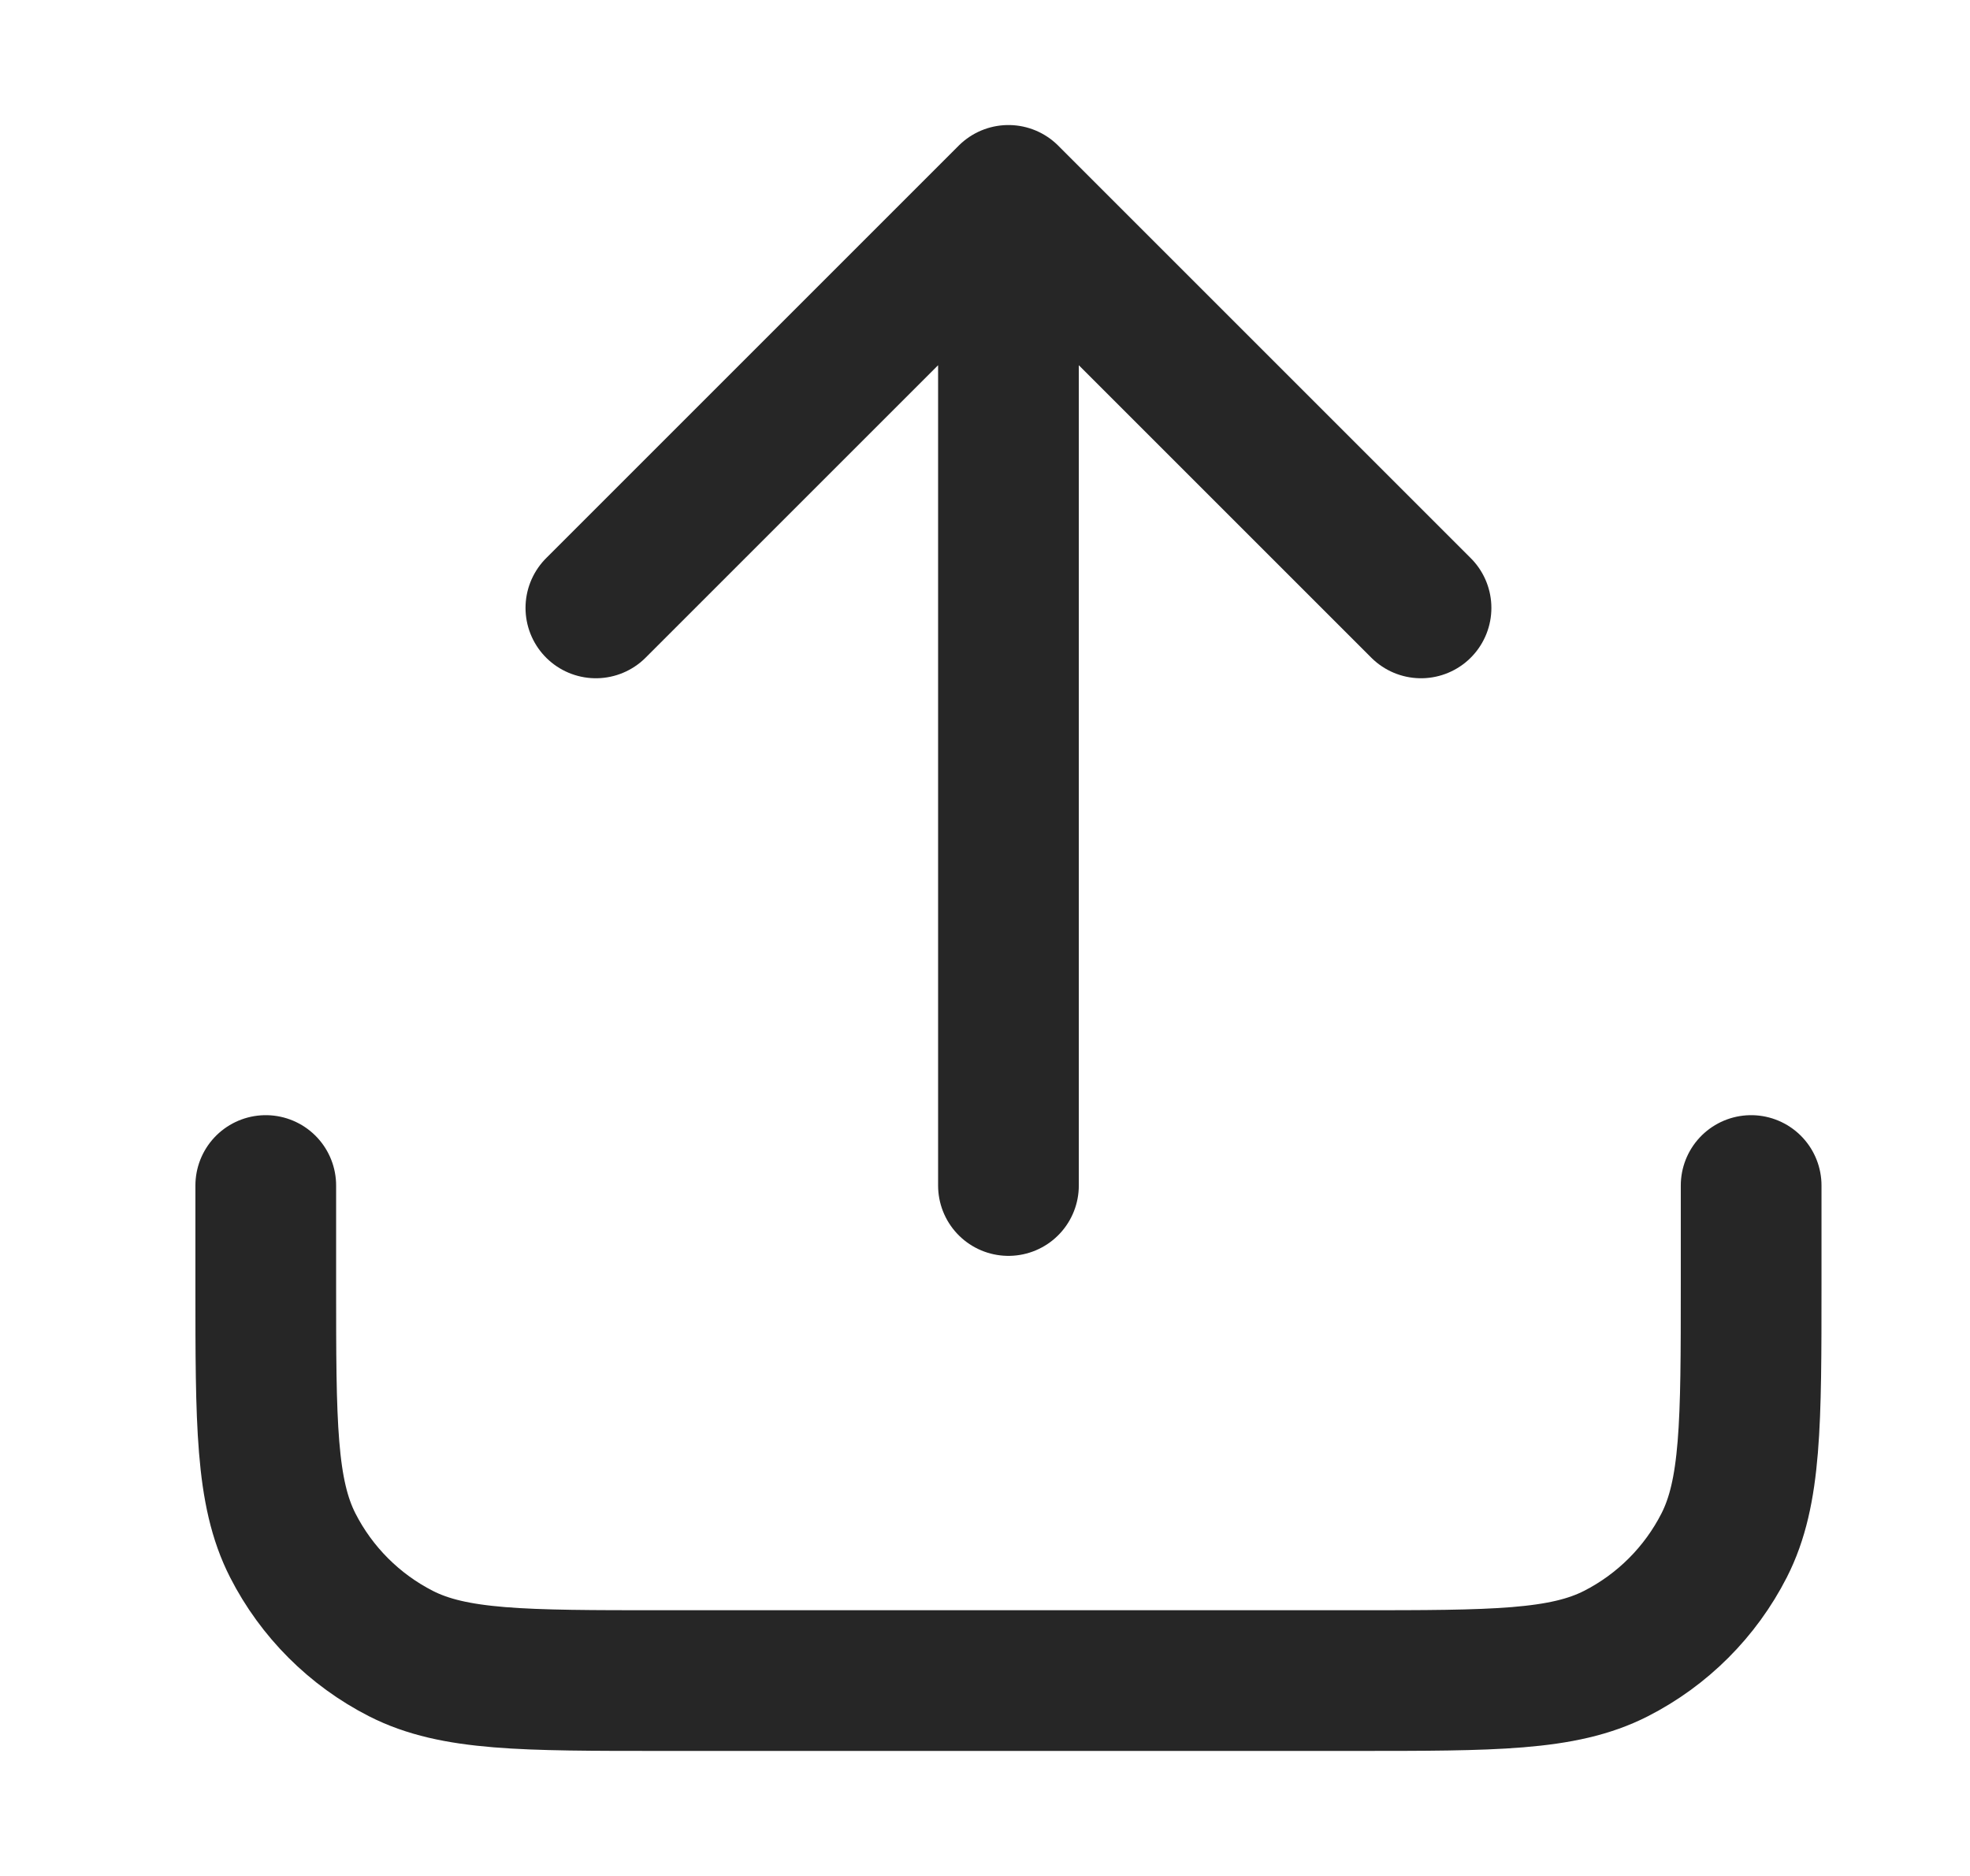 <svg width="21" height="20" viewBox="0 0 21 20" fill="none" xmlns="http://www.w3.org/2000/svg">
<path d="M18.667 12.639V13.694C18.667 15.172 18.667 15.911 18.379 16.476C18.126 16.972 17.722 17.376 17.226 17.629C16.661 17.917 15.922 17.917 14.444 17.917H7.055C5.578 17.917 4.839 17.917 4.274 17.629C3.778 17.376 3.374 16.972 3.121 16.476C2.833 15.911 2.833 15.172 2.833 13.694V12.639M15.148 6.481L10.75 2.083M10.75 2.083L6.352 6.481M10.75 2.083V12.639" stroke="#262626" stroke-width="1.5" stroke-linecap="round" stroke-linejoin="round"/>
</svg>
